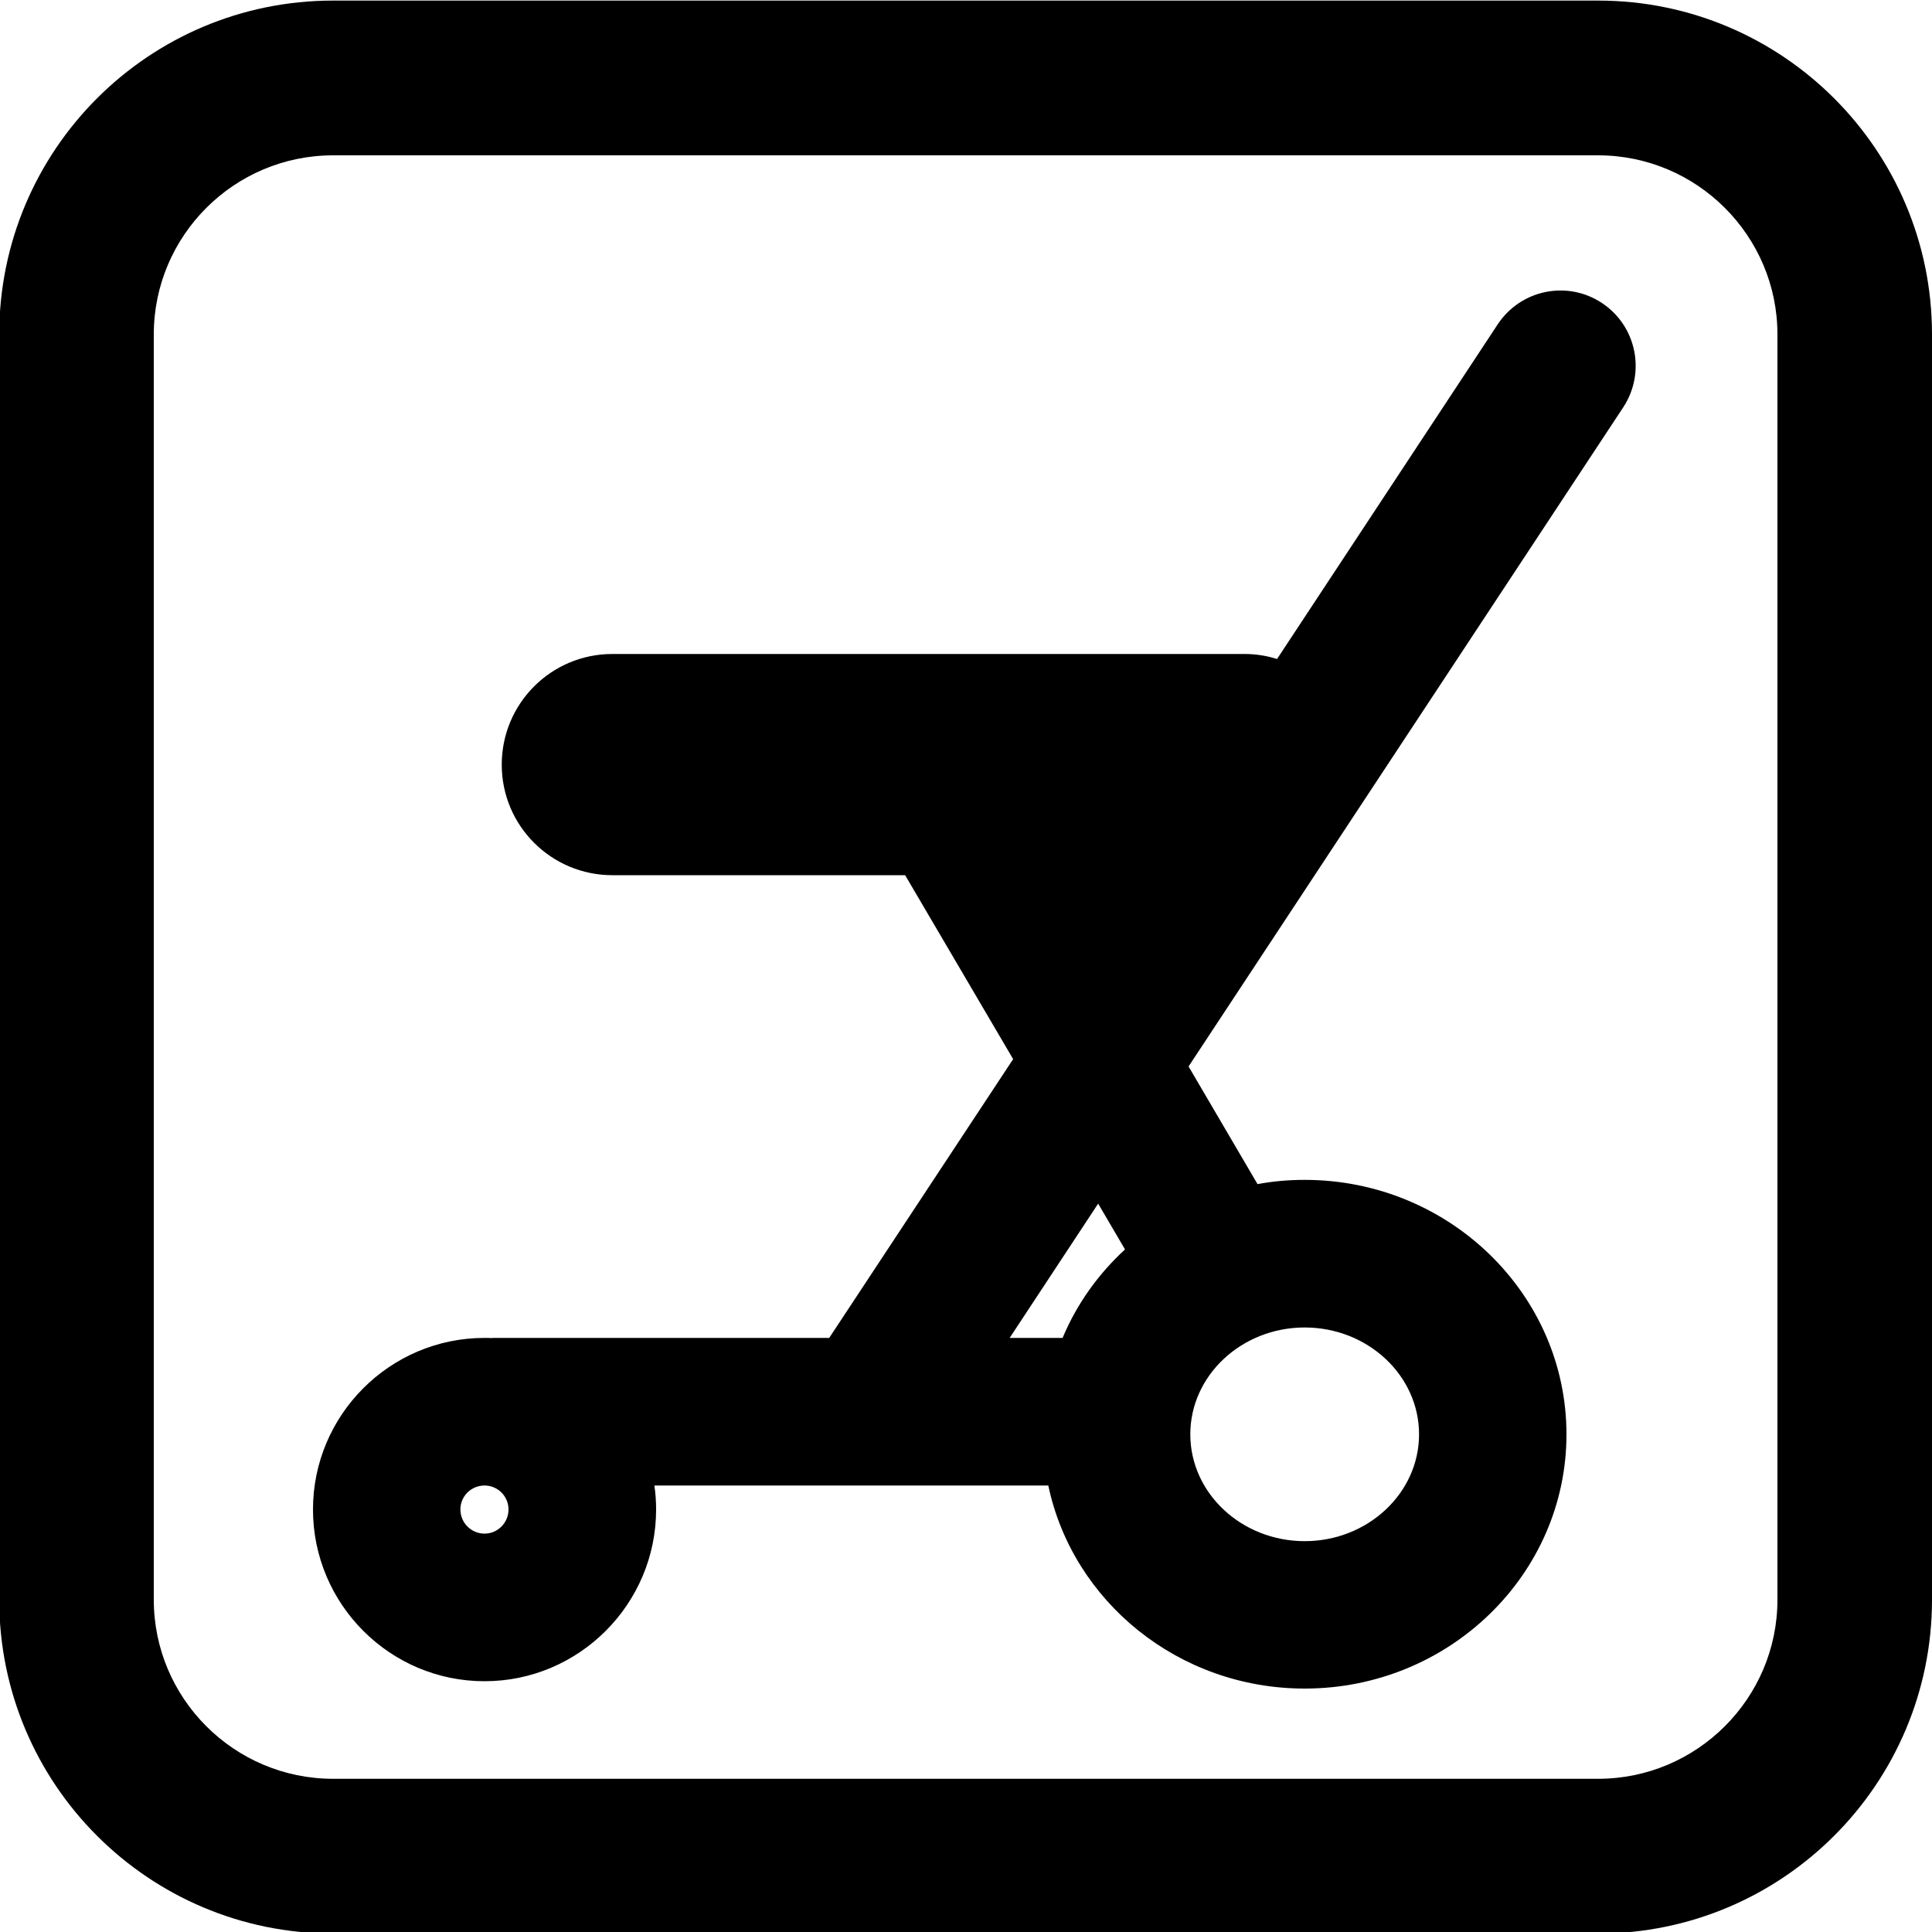 <?xml version="1.0" encoding="utf-8"?>
<!-- Generator: Adobe Illustrator 26.5.0, SVG Export Plug-In . SVG Version: 6.00 Build 0)  -->
<svg version="1.1" id="Ebene_1" xmlns="http://www.w3.org/2000/svg" xmlns:xlink="http://www.w3.org/1999/xlink" x="0px" y="0px"
	 viewBox="0 0 100 100" style="enable-background:new 0 0 100 100;" xml:space="preserve">
<style type="text/css">
	.st0{fill:none;stroke:#000000;stroke-width:2.079;stroke-miterlimit:10;}
	.st1{fill:none;}
	.st2{fill:none;stroke:#000000;stroke-width:0.872;stroke-linecap:round;stroke-miterlimit:10;}
</style>
<path d="M82.72,0.03H17.24c-9.55,0-17.28,7.74-17.28,17.28V82.8c0,9.54,7.73,17.28,17.28,17.28h65.48c9.54,0,17.28-7.74,17.28-17.28
	V17.31C100,7.77,92.26,0.03,82.72,0.03z M92,82.8c0,5.11-4.17,9.27-9.28,9.27H17.24c-5.12,0-9.28-4.16-9.28-9.27V17.31
	c0-5.11,4.16-9.27,9.28-9.27h65.48c5.11,0,9.28,4.16,9.28,9.27V82.8z"/>
<g id="icons_00000037651635144536685490000017928709831608972163_">
	<g>
		<g>
			<path d="M82.91,15.68c-1.8-1.19-4.21-0.68-5.39,1.11L66.1,34.11c-0.53-0.17-1.1-0.26-1.69-0.26H31.7c-3.17,0-5.73,2.56-5.73,5.73
				c0,3.16,2.56,5.72,5.73,5.72h15.15l5.59,9.52l-9.52,14.43H25.47v0.01c-0.13-0.01-0.26-0.01-0.39-0.01c-4.9,0-8.88,3.99-8.88,8.88
				c0,4.9,3.98,8.89,8.88,8.89c4.89,0,8.88-3.99,8.88-8.89c0-0.42-0.03-0.84-0.09-1.24h20.39c1.26,5.99,6.73,10.51,13.27,10.51
				c7.47,0,13.55-5.9,13.55-13.16S75,61.07,67.53,61.07c-0.83,0-1.65,0.07-2.44,0.22l-3.57-6.09l22.5-34.12
				C85.2,19.28,84.71,16.87,82.91,15.68z M25.08,79.38c-0.69,0-1.25-0.56-1.25-1.25s0.56-1.24,1.25-1.24c0.68,0,1.24,0.55,1.24,1.24
				S25.76,79.38,25.08,79.38z M73.45,74.24c0,3.05-2.66,5.53-5.92,5.53c-3.26,0-5.92-2.48-5.92-5.53s2.66-5.53,5.92-5.53
				C70.79,68.71,73.45,71.19,73.45,74.24z M58.23,64.67c-1.39,1.28-2.5,2.83-3.23,4.58h-2.74l4.58-6.95L58.23,64.67z"/>
		</g>
	</g>
</g>
</svg>
